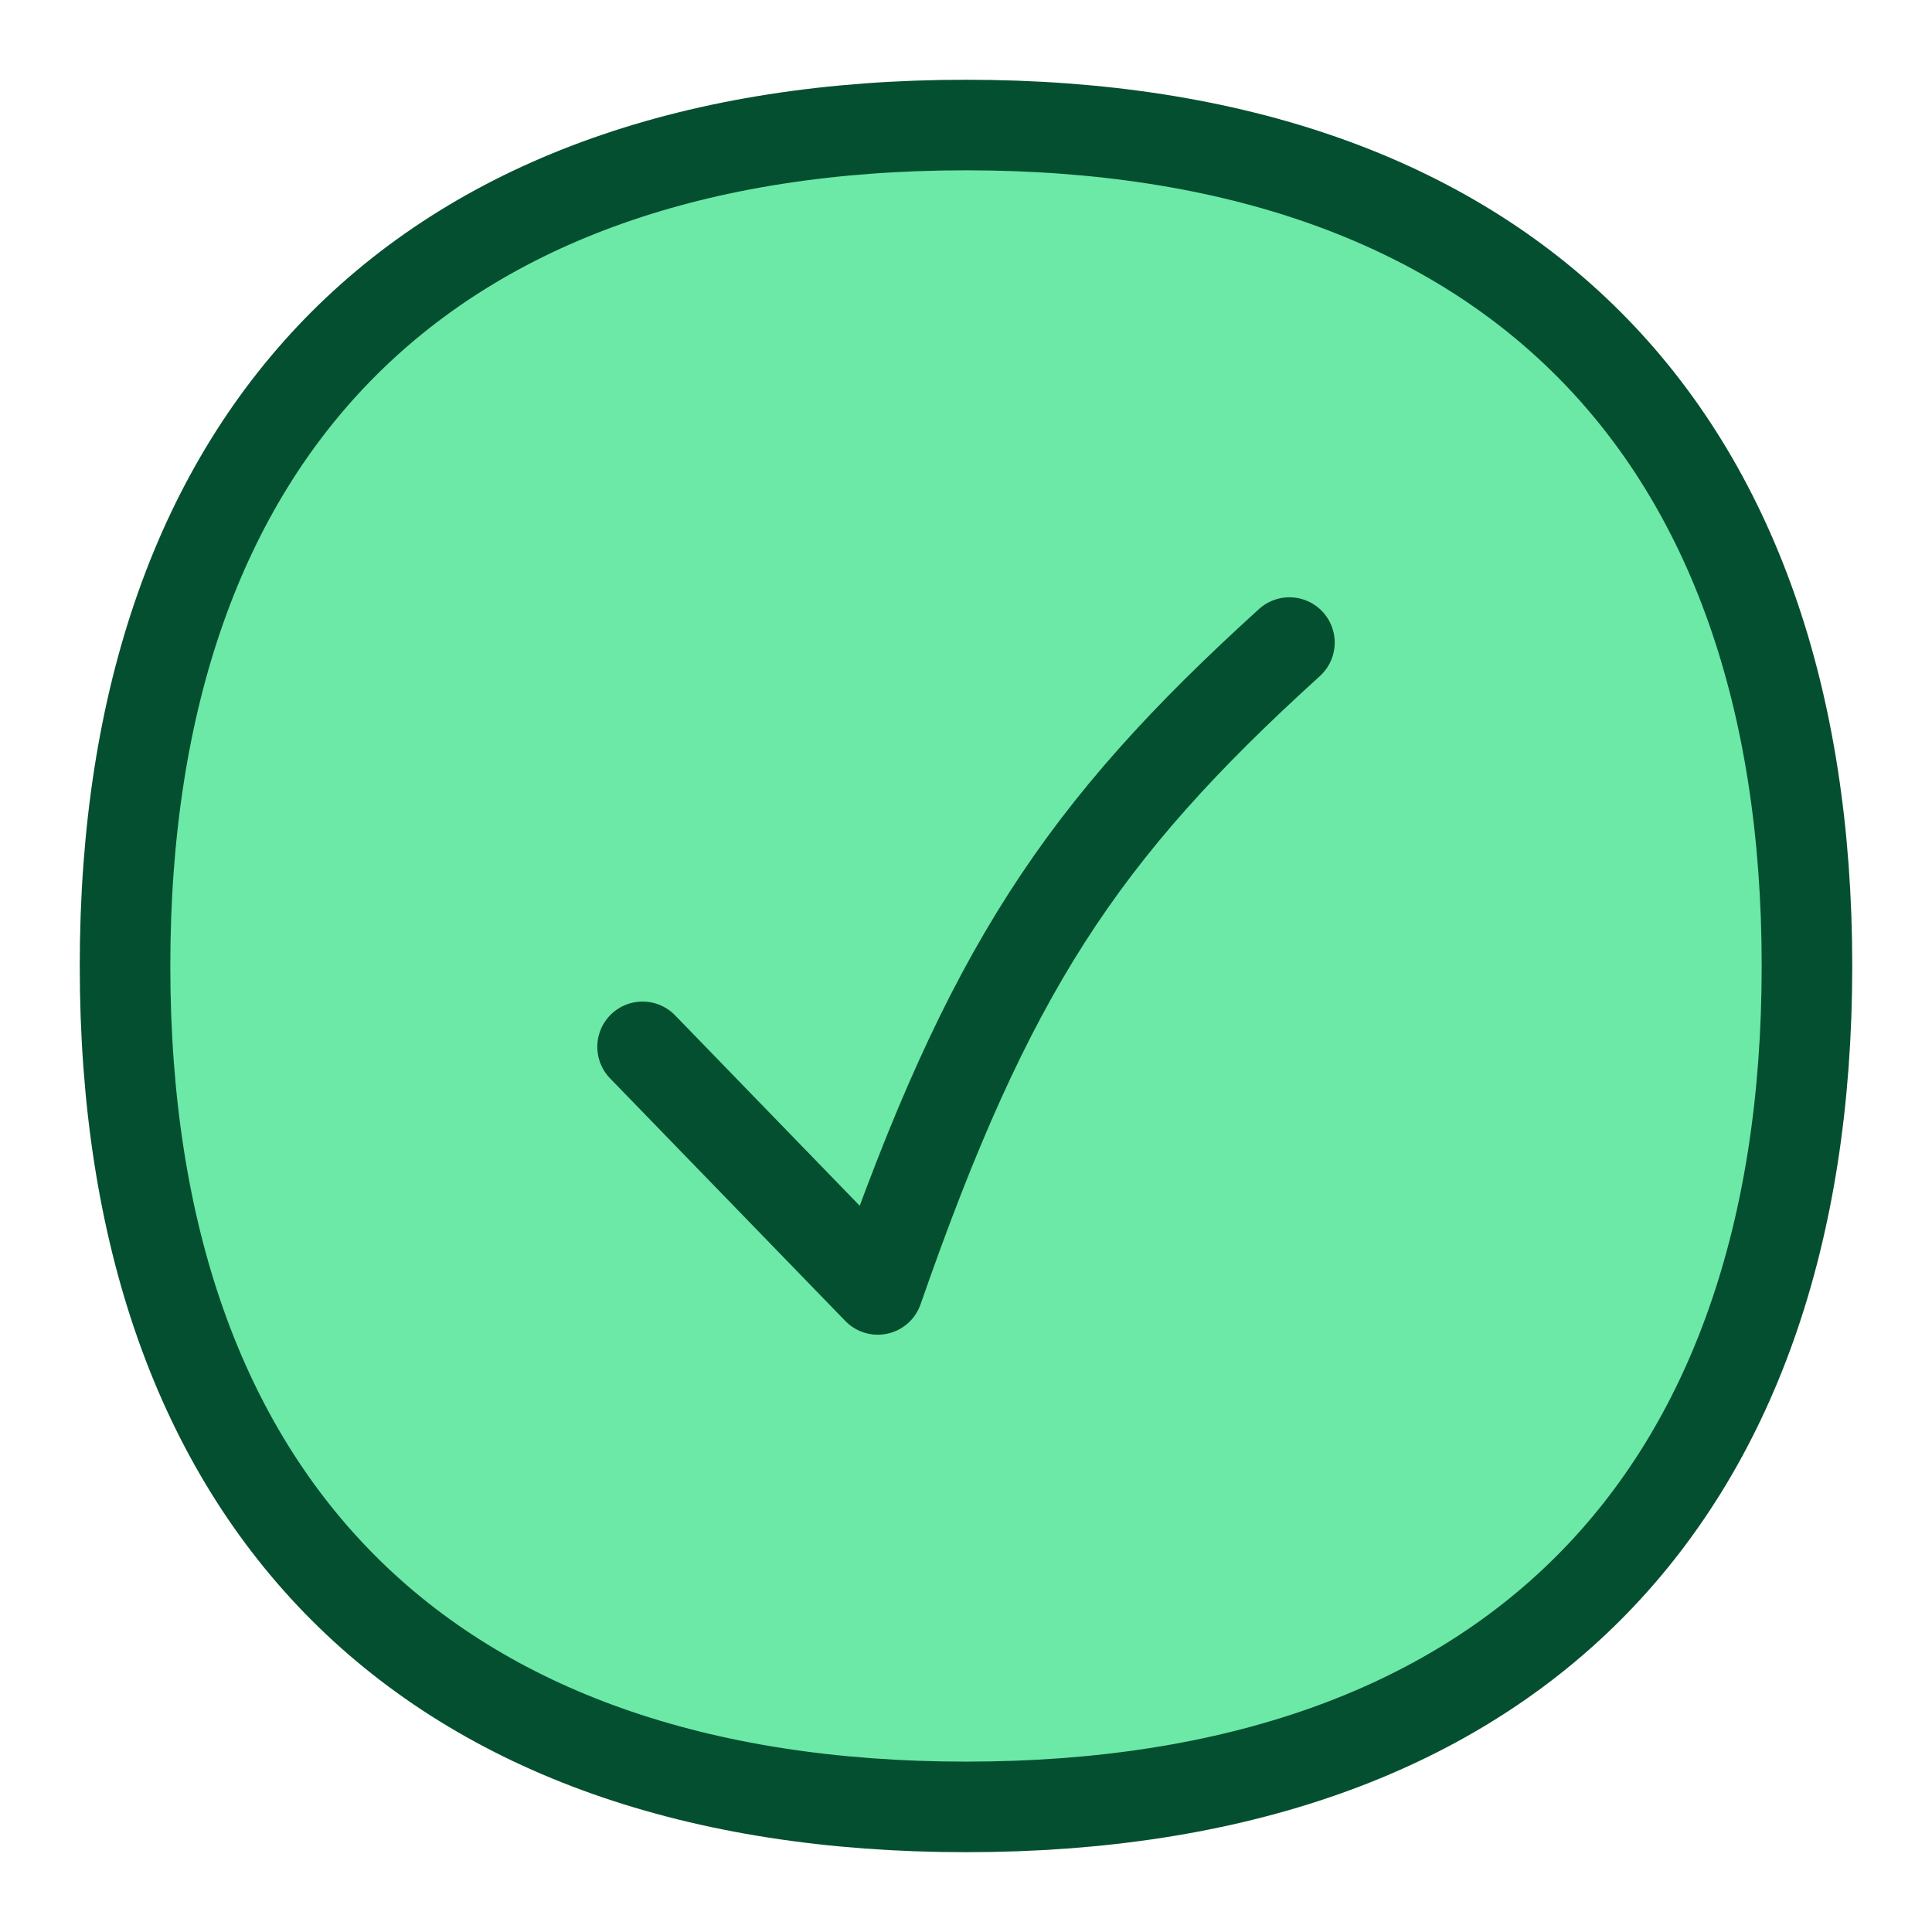 <svg width="32" height="32" viewBox="0 0 32 32" fill="none" xmlns="http://www.w3.org/2000/svg">
<g id="Check-Circle--Streamline-Flex">
<g id="check-circle--checkmark-addition-circle-success-check-validation-add-form-tick">
<path id="Vector" d="M16 29.928C24.914 29.928 29.929 24.914 29.929 16C29.929 7.086 24.914 2.071 16 2.071C7.086 2.071 2.071 7.086 2.071 16C2.071 24.914 7.086 29.928 16 29.928Z" fill="#6CE9A6"/>
<path id="Vector_2" d="M16 29.928C24.914 29.928 29.929 24.914 29.929 16C29.929 7.086 24.914 2.071 16 2.071C7.086 2.071 2.071 7.086 2.071 16C2.071 24.914 7.086 29.928 16 29.928Z" stroke="#054F31" stroke-width="1.5" stroke-linecap="round" stroke-linejoin="round"/>
<path id="Vector_3" d="M10.643 17.339L14.539 21.357C16.372 16.09 17.899 13.779 21.357 10.643" stroke="#054F31" stroke-width="1.5" stroke-linecap="round" stroke-linejoin="round"/>
</g>
</g>
</svg>

